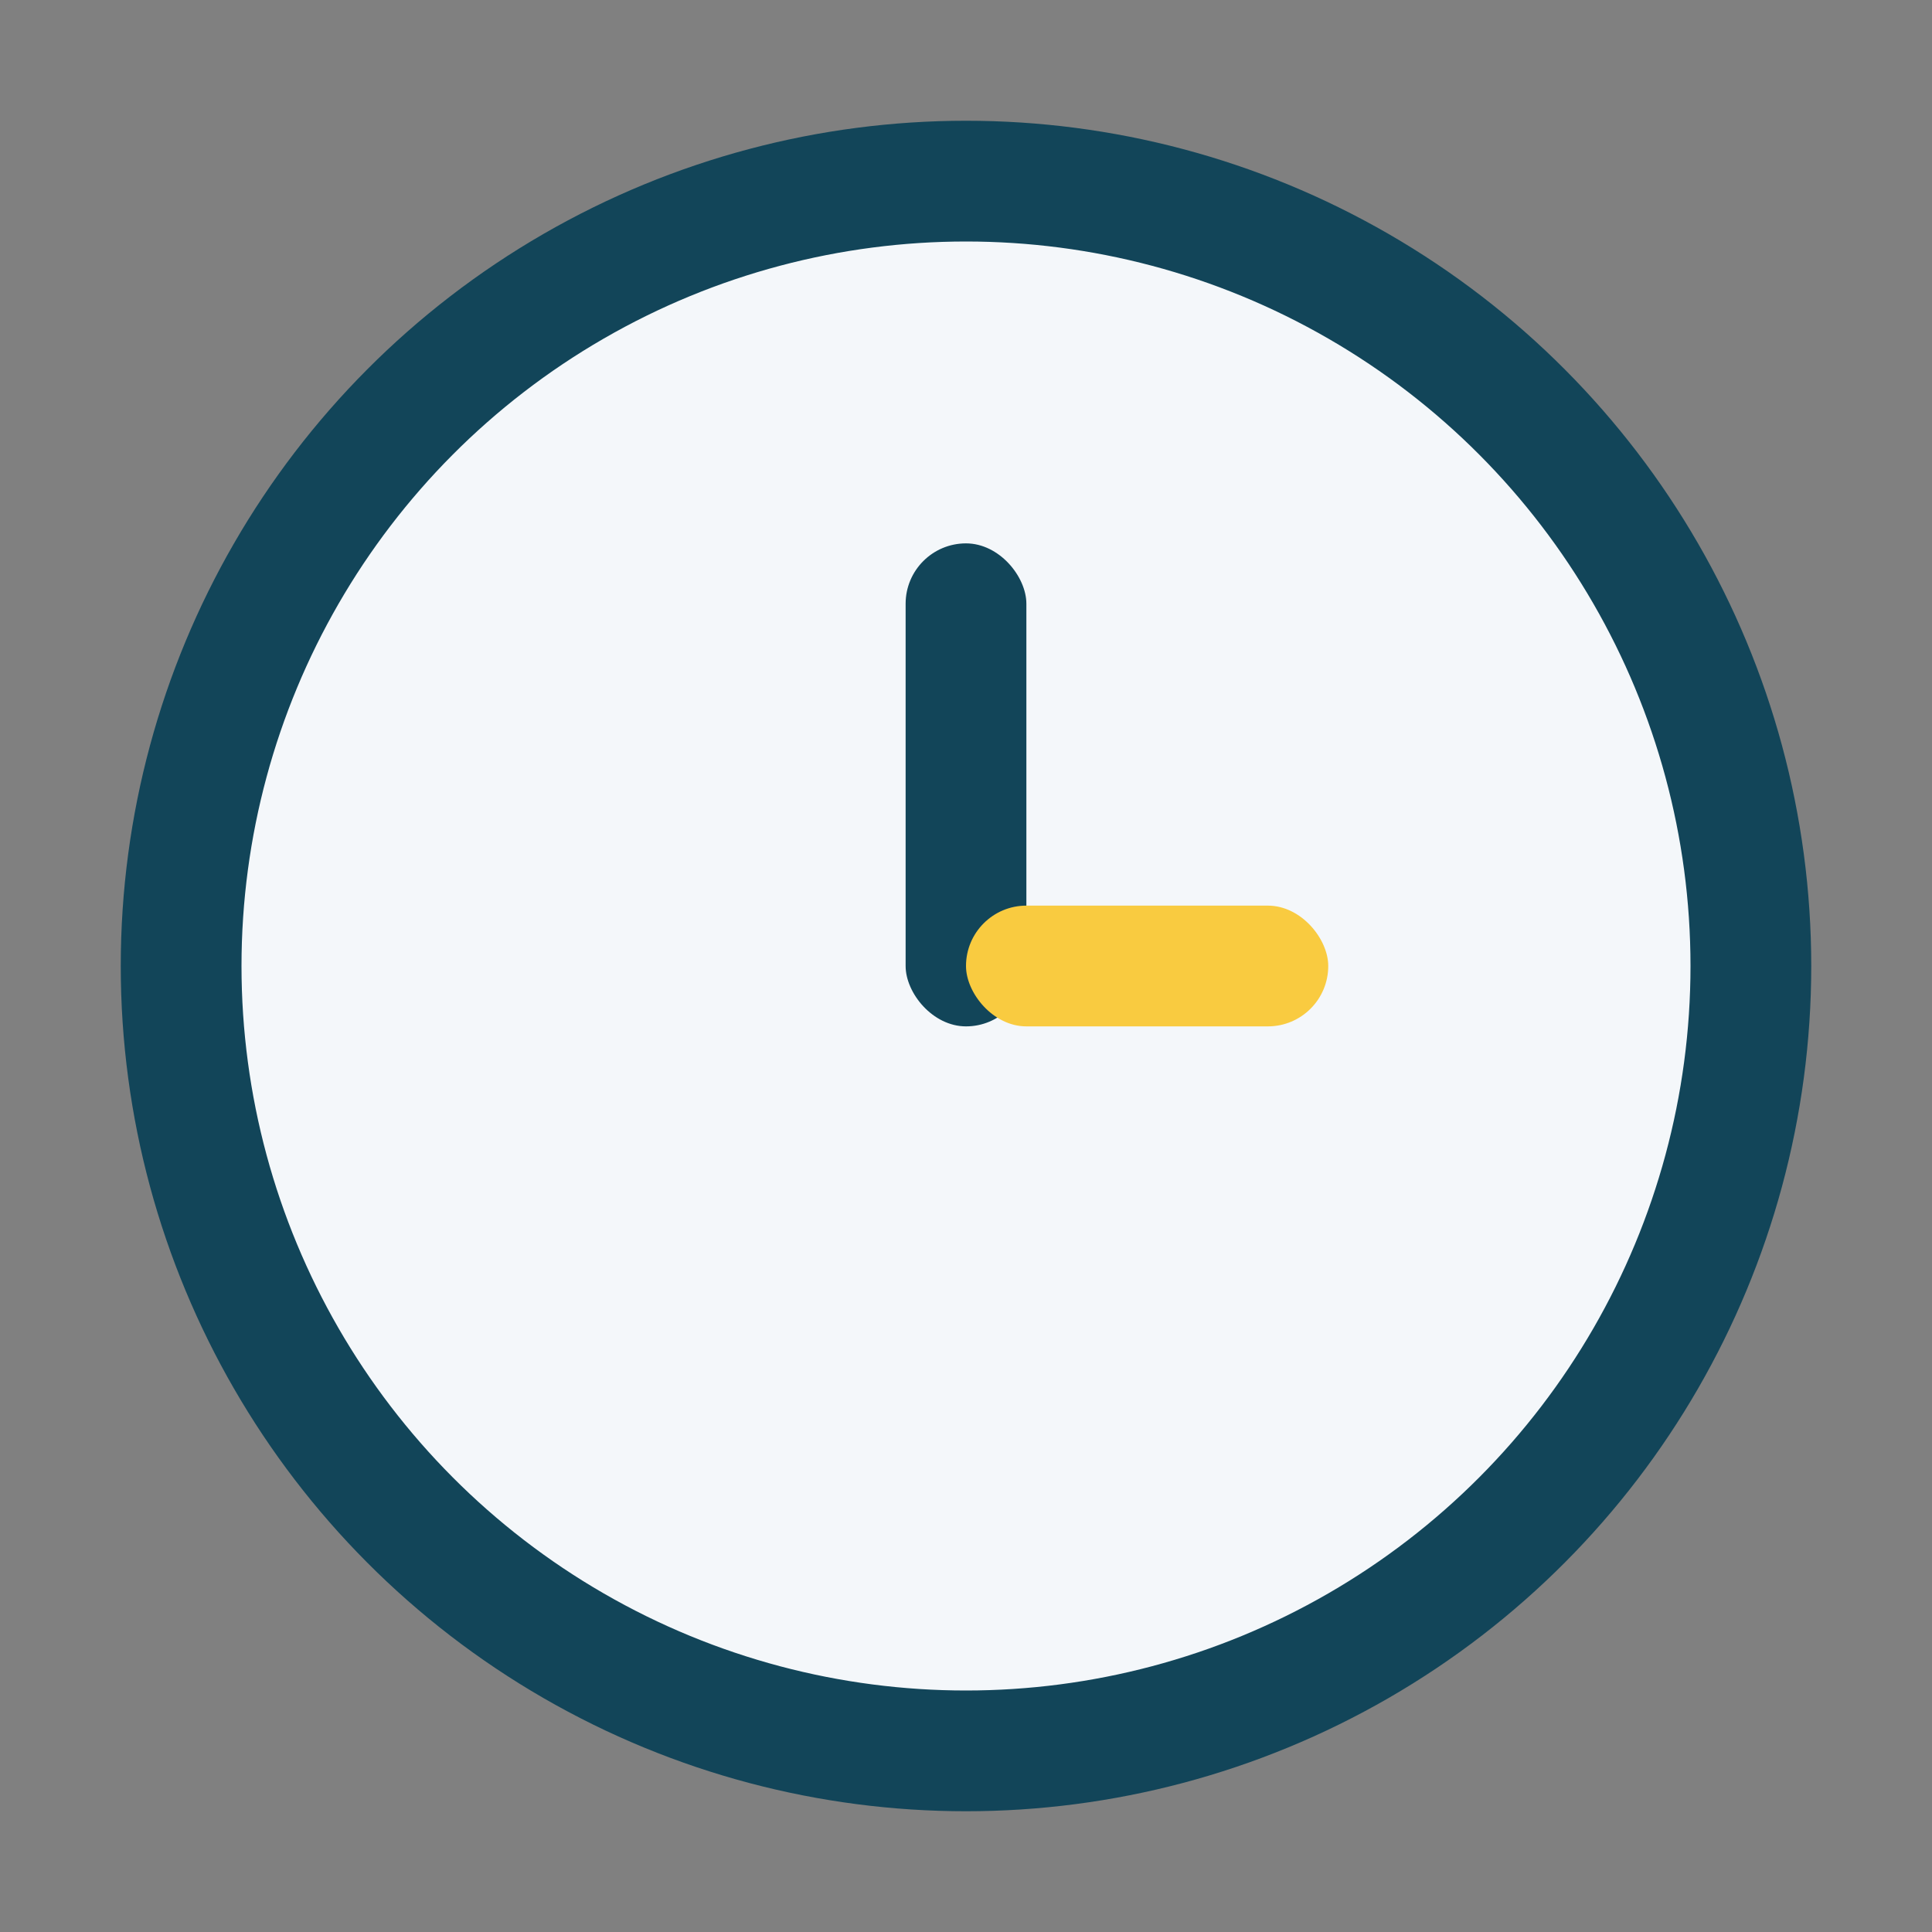 <?xml version="1.0" encoding="UTF-8"?>
<svg xmlns="http://www.w3.org/2000/svg" width="32" height="32" viewBox="0 0 32 32"><rect x="0" y="0" width="32" height="32" fill="#808080" stroke="none"/><circle cx="16" cy="16" r="13" fill="#F4F7FA" stroke="#124559" stroke-width="2"/><rect x="15" y="9" width="2" height="8" rx="1" fill="#124559"/><rect x="16" y="15" width="6" height="2" rx="1" fill="#F9CB40"/></svg>